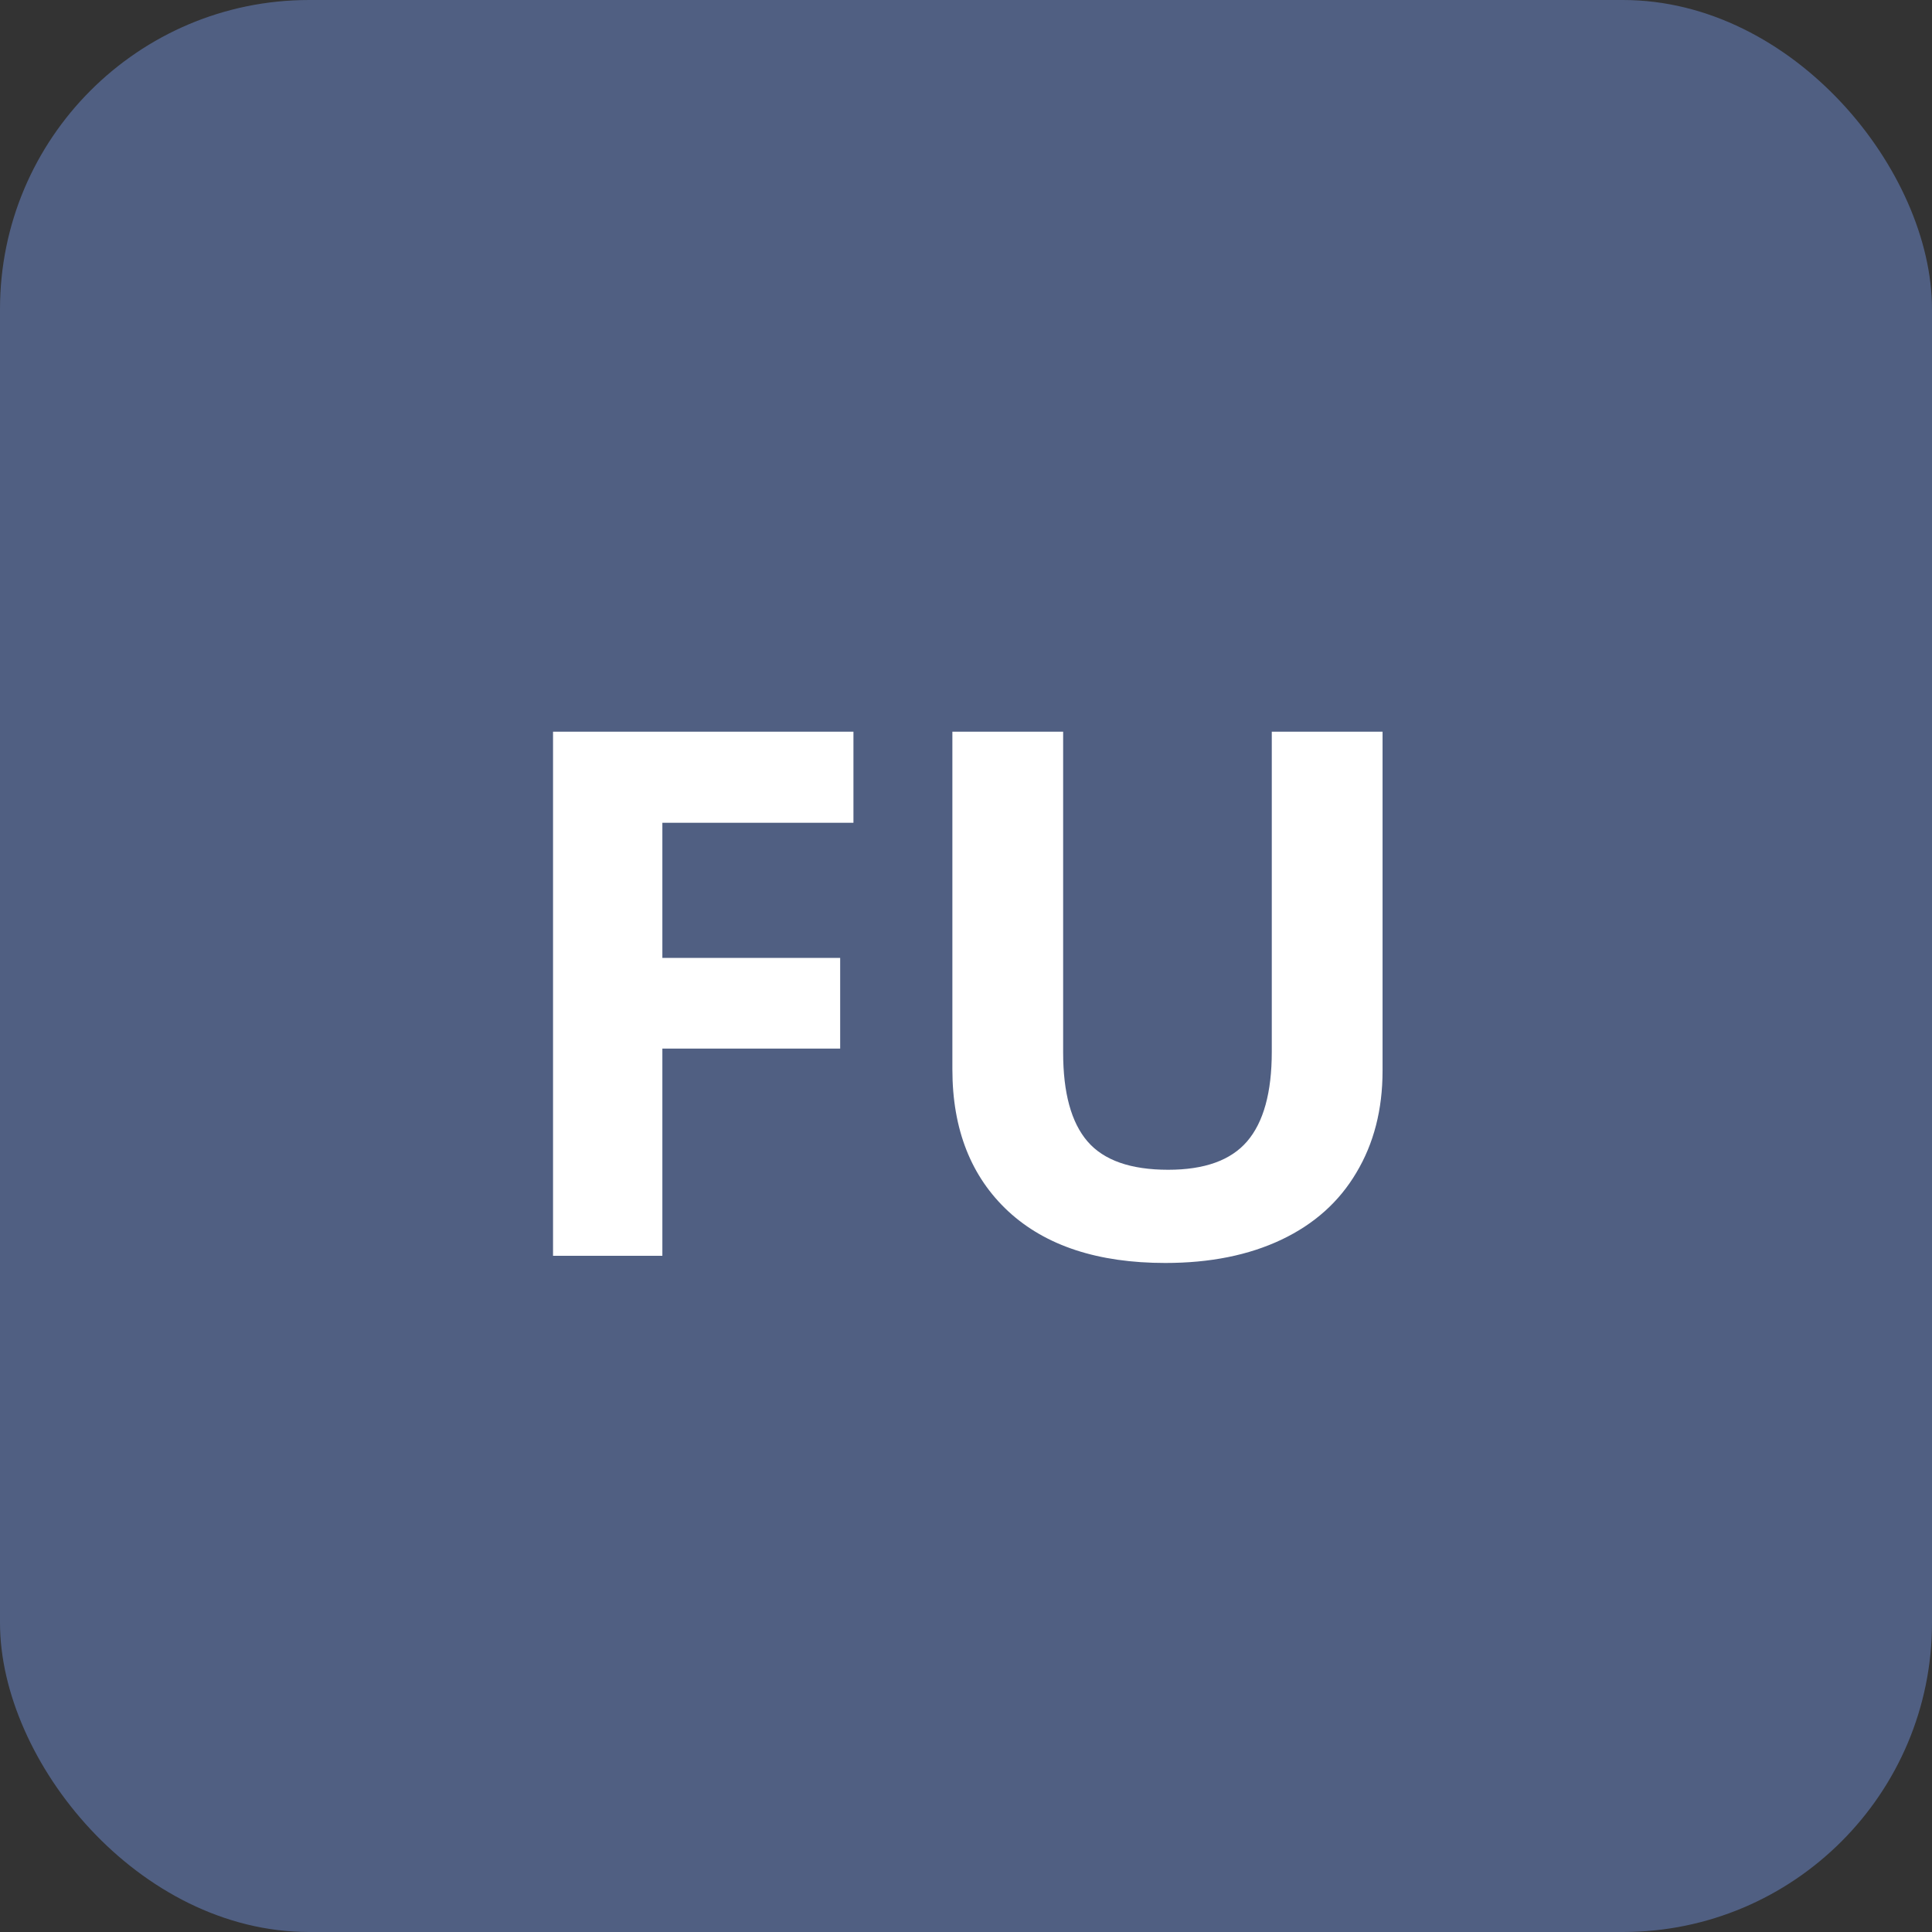 <svg width="100" height="100" viewBox="0 0 100 100" fill="none" xmlns="http://www.w3.org/2000/svg" xmlns:xlink="http://www.w3.org/1999/xlink">
<rect x="0" y="0" width="100" height="100" fill="#333333" stroke="none"/>
<rect width="100" height="100" rx="16" fill="#505F82"/>
<path d="M34.284 65H28.625V37.873H44.174V42.586H34.284V49.581H43.487V54.275H34.284V65ZM71.561 37.873V55.426C71.561 57.43 71.109 59.186 70.206 60.695C69.315 62.204 68.023 63.361 66.328 64.165C64.633 64.969 62.63 65.371 60.316 65.371C56.828 65.371 54.119 64.481 52.19 62.699C50.26 60.906 49.295 58.456 49.295 55.352V37.873H55.028V54.48C55.028 56.57 55.449 58.104 56.29 59.081C57.131 60.058 58.523 60.547 60.465 60.547C62.345 60.547 63.706 60.058 64.547 59.081C65.4 58.092 65.827 56.545 65.827 54.442V37.873H71.561Z" fill="white"/>
</svg>
